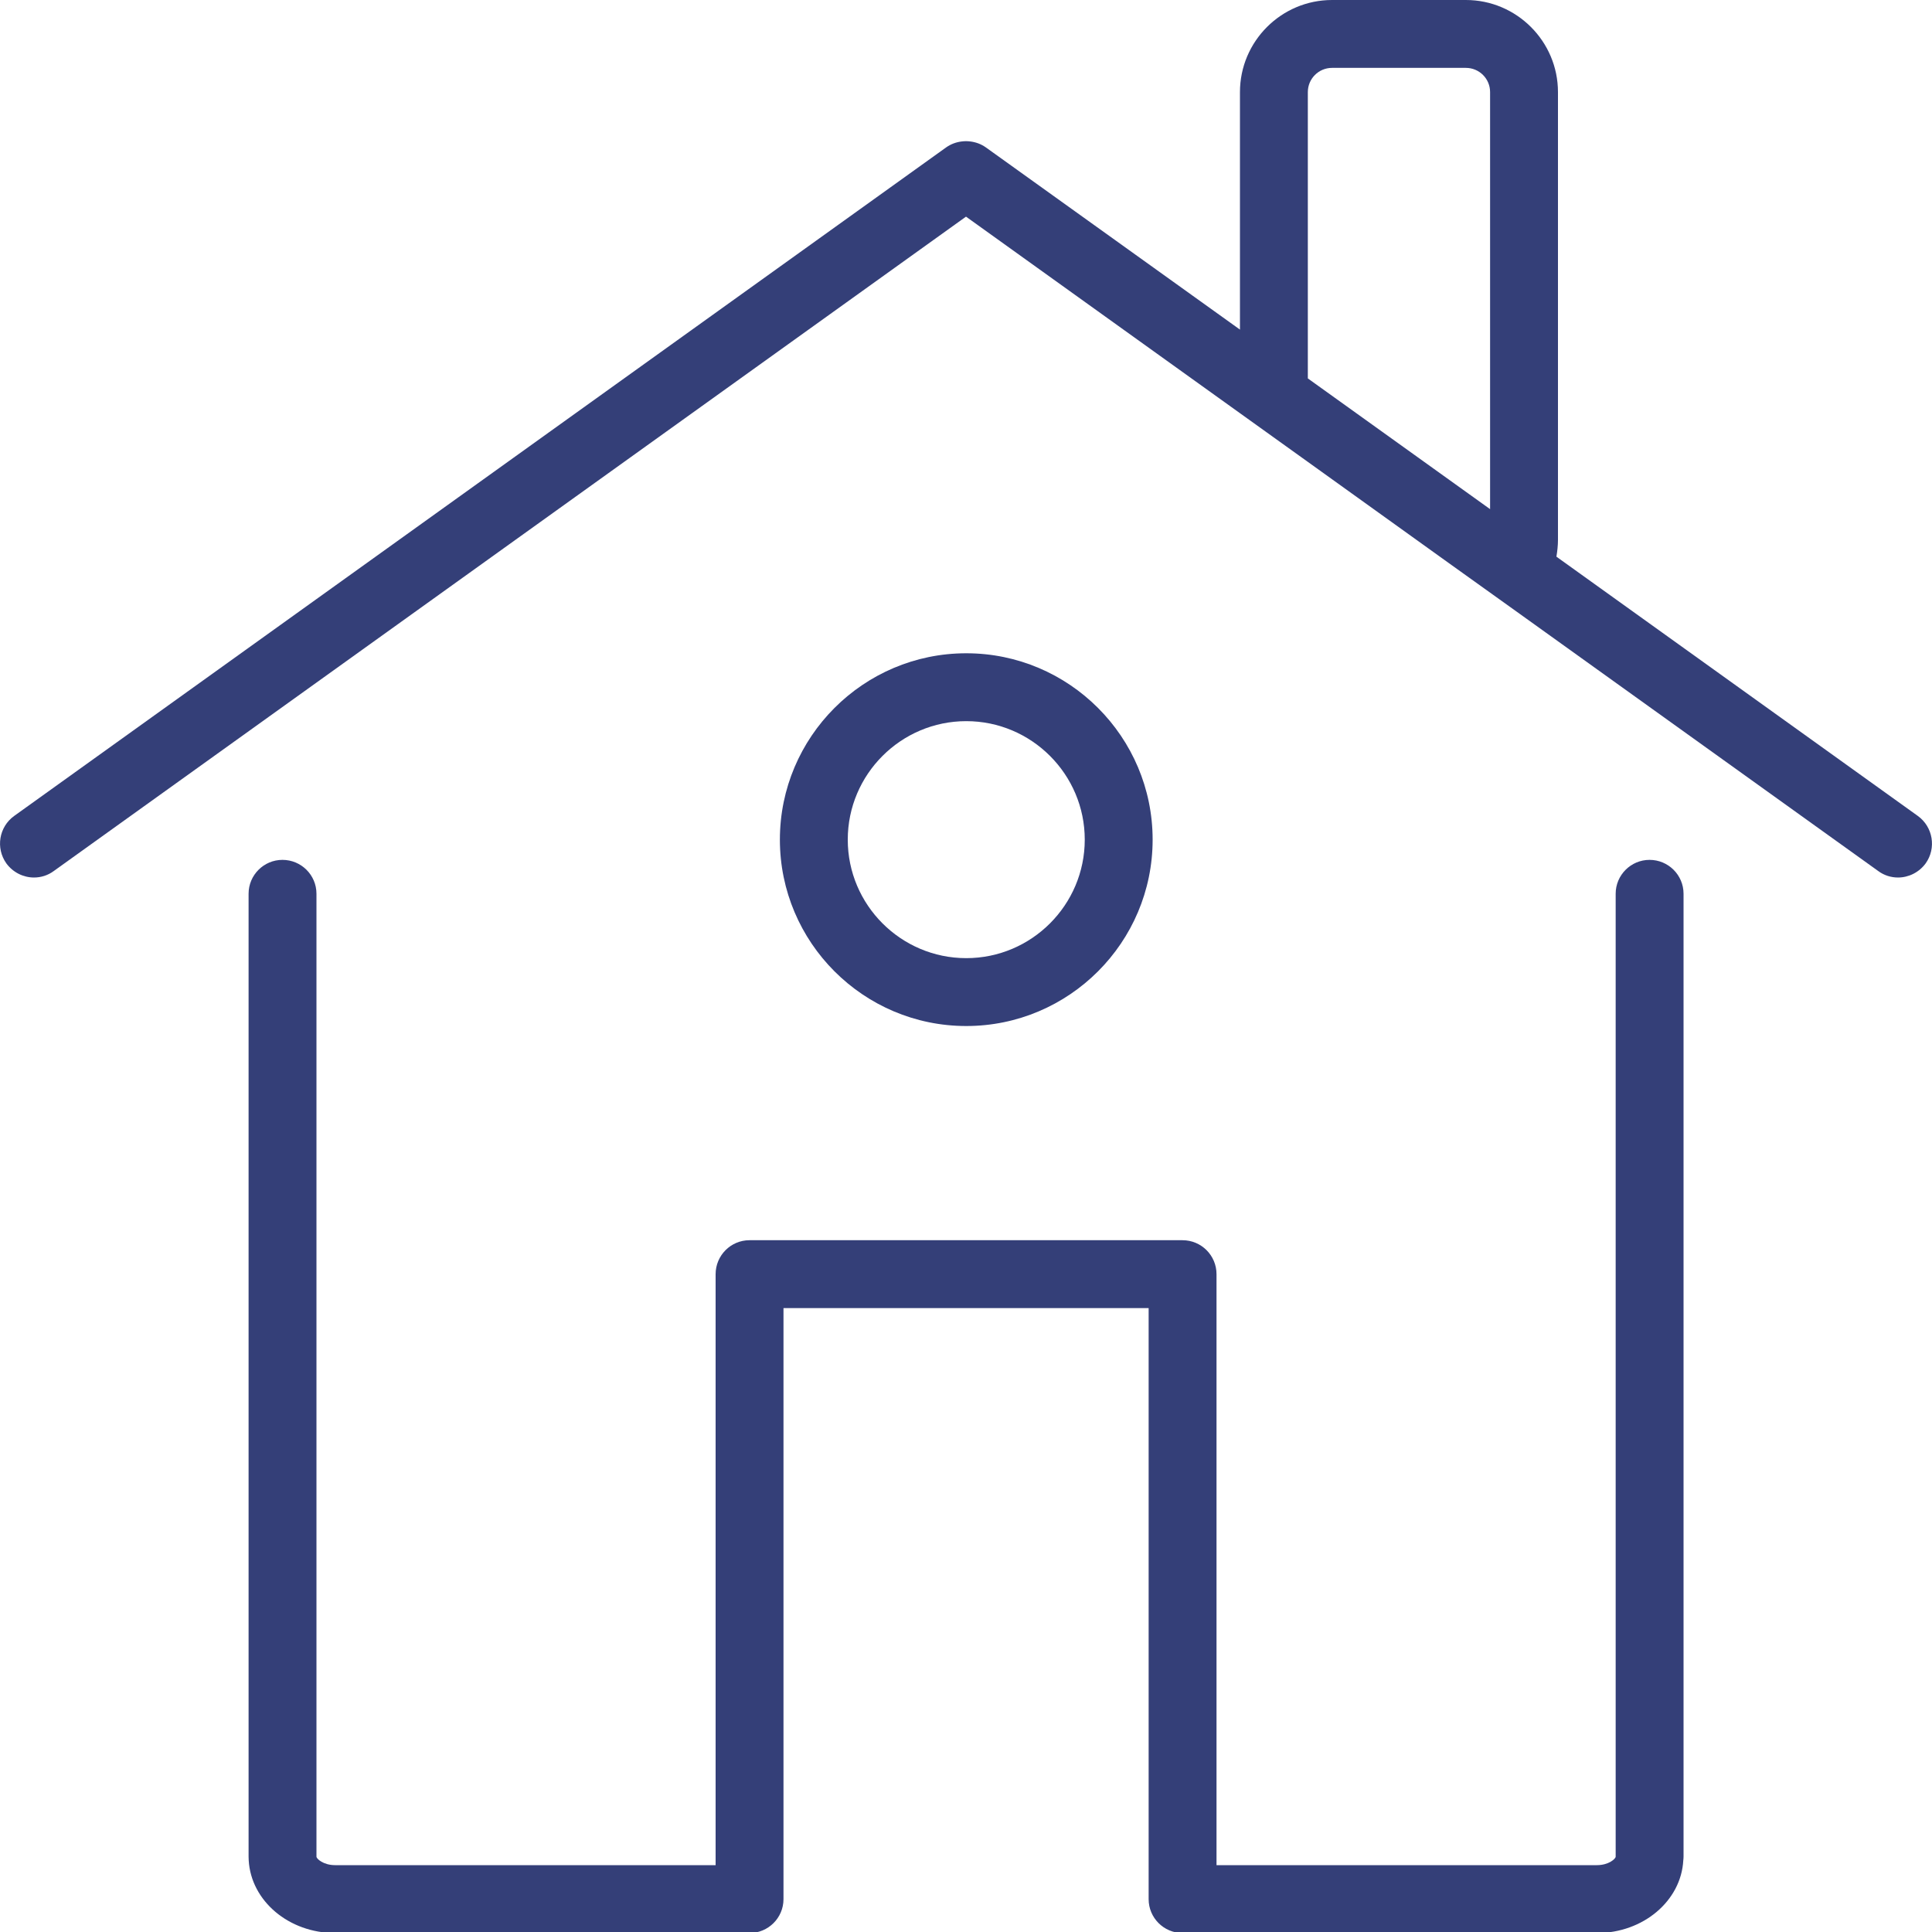 <svg width="15" height="15" viewBox="0 0 15 15" fill="none" xmlns="http://www.w3.org/2000/svg">
<path d="M14.89 6.335L12.084 4.322C12.091 4.279 12.096 4.236 12.096 4.192V0.715C12.096 0.321 11.775 0 11.381 0H10.342C9.948 0 9.627 0.321 9.627 0.715V2.559L7.655 1.145C7.617 1.118 7.575 1.103 7.531 1.098C7.521 1.097 7.51 1.096 7.5 1.096C7.49 1.096 7.479 1.097 7.469 1.098C7.425 1.103 7.383 1.118 7.345 1.145L0.11 6.335C-0.008 6.42 -0.035 6.584 0.049 6.703C0.101 6.774 0.182 6.813 0.264 6.813C0.317 6.813 0.371 6.797 0.417 6.763L7.5 1.682L9.627 3.208L10.154 3.586L11.26 4.38L11.802 4.768L14.583 6.763C14.629 6.797 14.683 6.813 14.736 6.813C14.818 6.813 14.899 6.774 14.951 6.703C15.035 6.585 15.008 6.42 14.89 6.335ZM10.154 2.938V0.715C10.154 0.611 10.238 0.527 10.342 0.527H11.381C11.485 0.527 11.569 0.611 11.569 0.715V3.953L10.154 2.938Z" fill="#343F78"/>
<path d="M12.807 6.676C12.662 6.676 12.544 6.794 12.544 6.939V14.415C12.544 14.431 12.491 14.481 12.398 14.481H9.445V9.893C9.445 9.747 9.327 9.629 9.181 9.629H5.819C5.674 9.629 5.556 9.747 5.556 9.893V14.481H2.602C2.51 14.481 2.457 14.431 2.457 14.415V6.939C2.457 6.794 2.339 6.676 2.193 6.676C2.048 6.676 1.93 6.794 1.93 6.939V14.415C1.93 14.425 1.931 14.435 1.931 14.444C1.949 14.758 2.242 15.008 2.602 15.008H5.819C5.965 15.008 6.083 14.89 6.083 14.745V10.156H8.918V14.745C8.918 14.89 9.036 15.008 9.181 15.008H12.398C12.758 15.008 13.052 14.758 13.069 14.444C13.07 14.435 13.071 14.425 13.071 14.415V6.939C13.071 6.794 12.953 6.676 12.807 6.676Z" fill="#343F78"/>
<path d="M8.949 6.519C8.949 5.721 8.3 5.072 7.502 5.072C6.704 5.072 6.055 5.721 6.055 6.519C6.055 7.317 6.704 7.966 7.502 7.966C8.3 7.966 8.949 7.317 8.949 6.519ZM6.582 6.519C6.582 6.012 6.995 5.599 7.502 5.599C8.009 5.599 8.422 6.012 8.422 6.519C8.422 7.026 8.009 7.439 7.502 7.439C6.995 7.439 6.582 7.026 6.582 6.519Z" fill="#343F78"/>
</svg>
